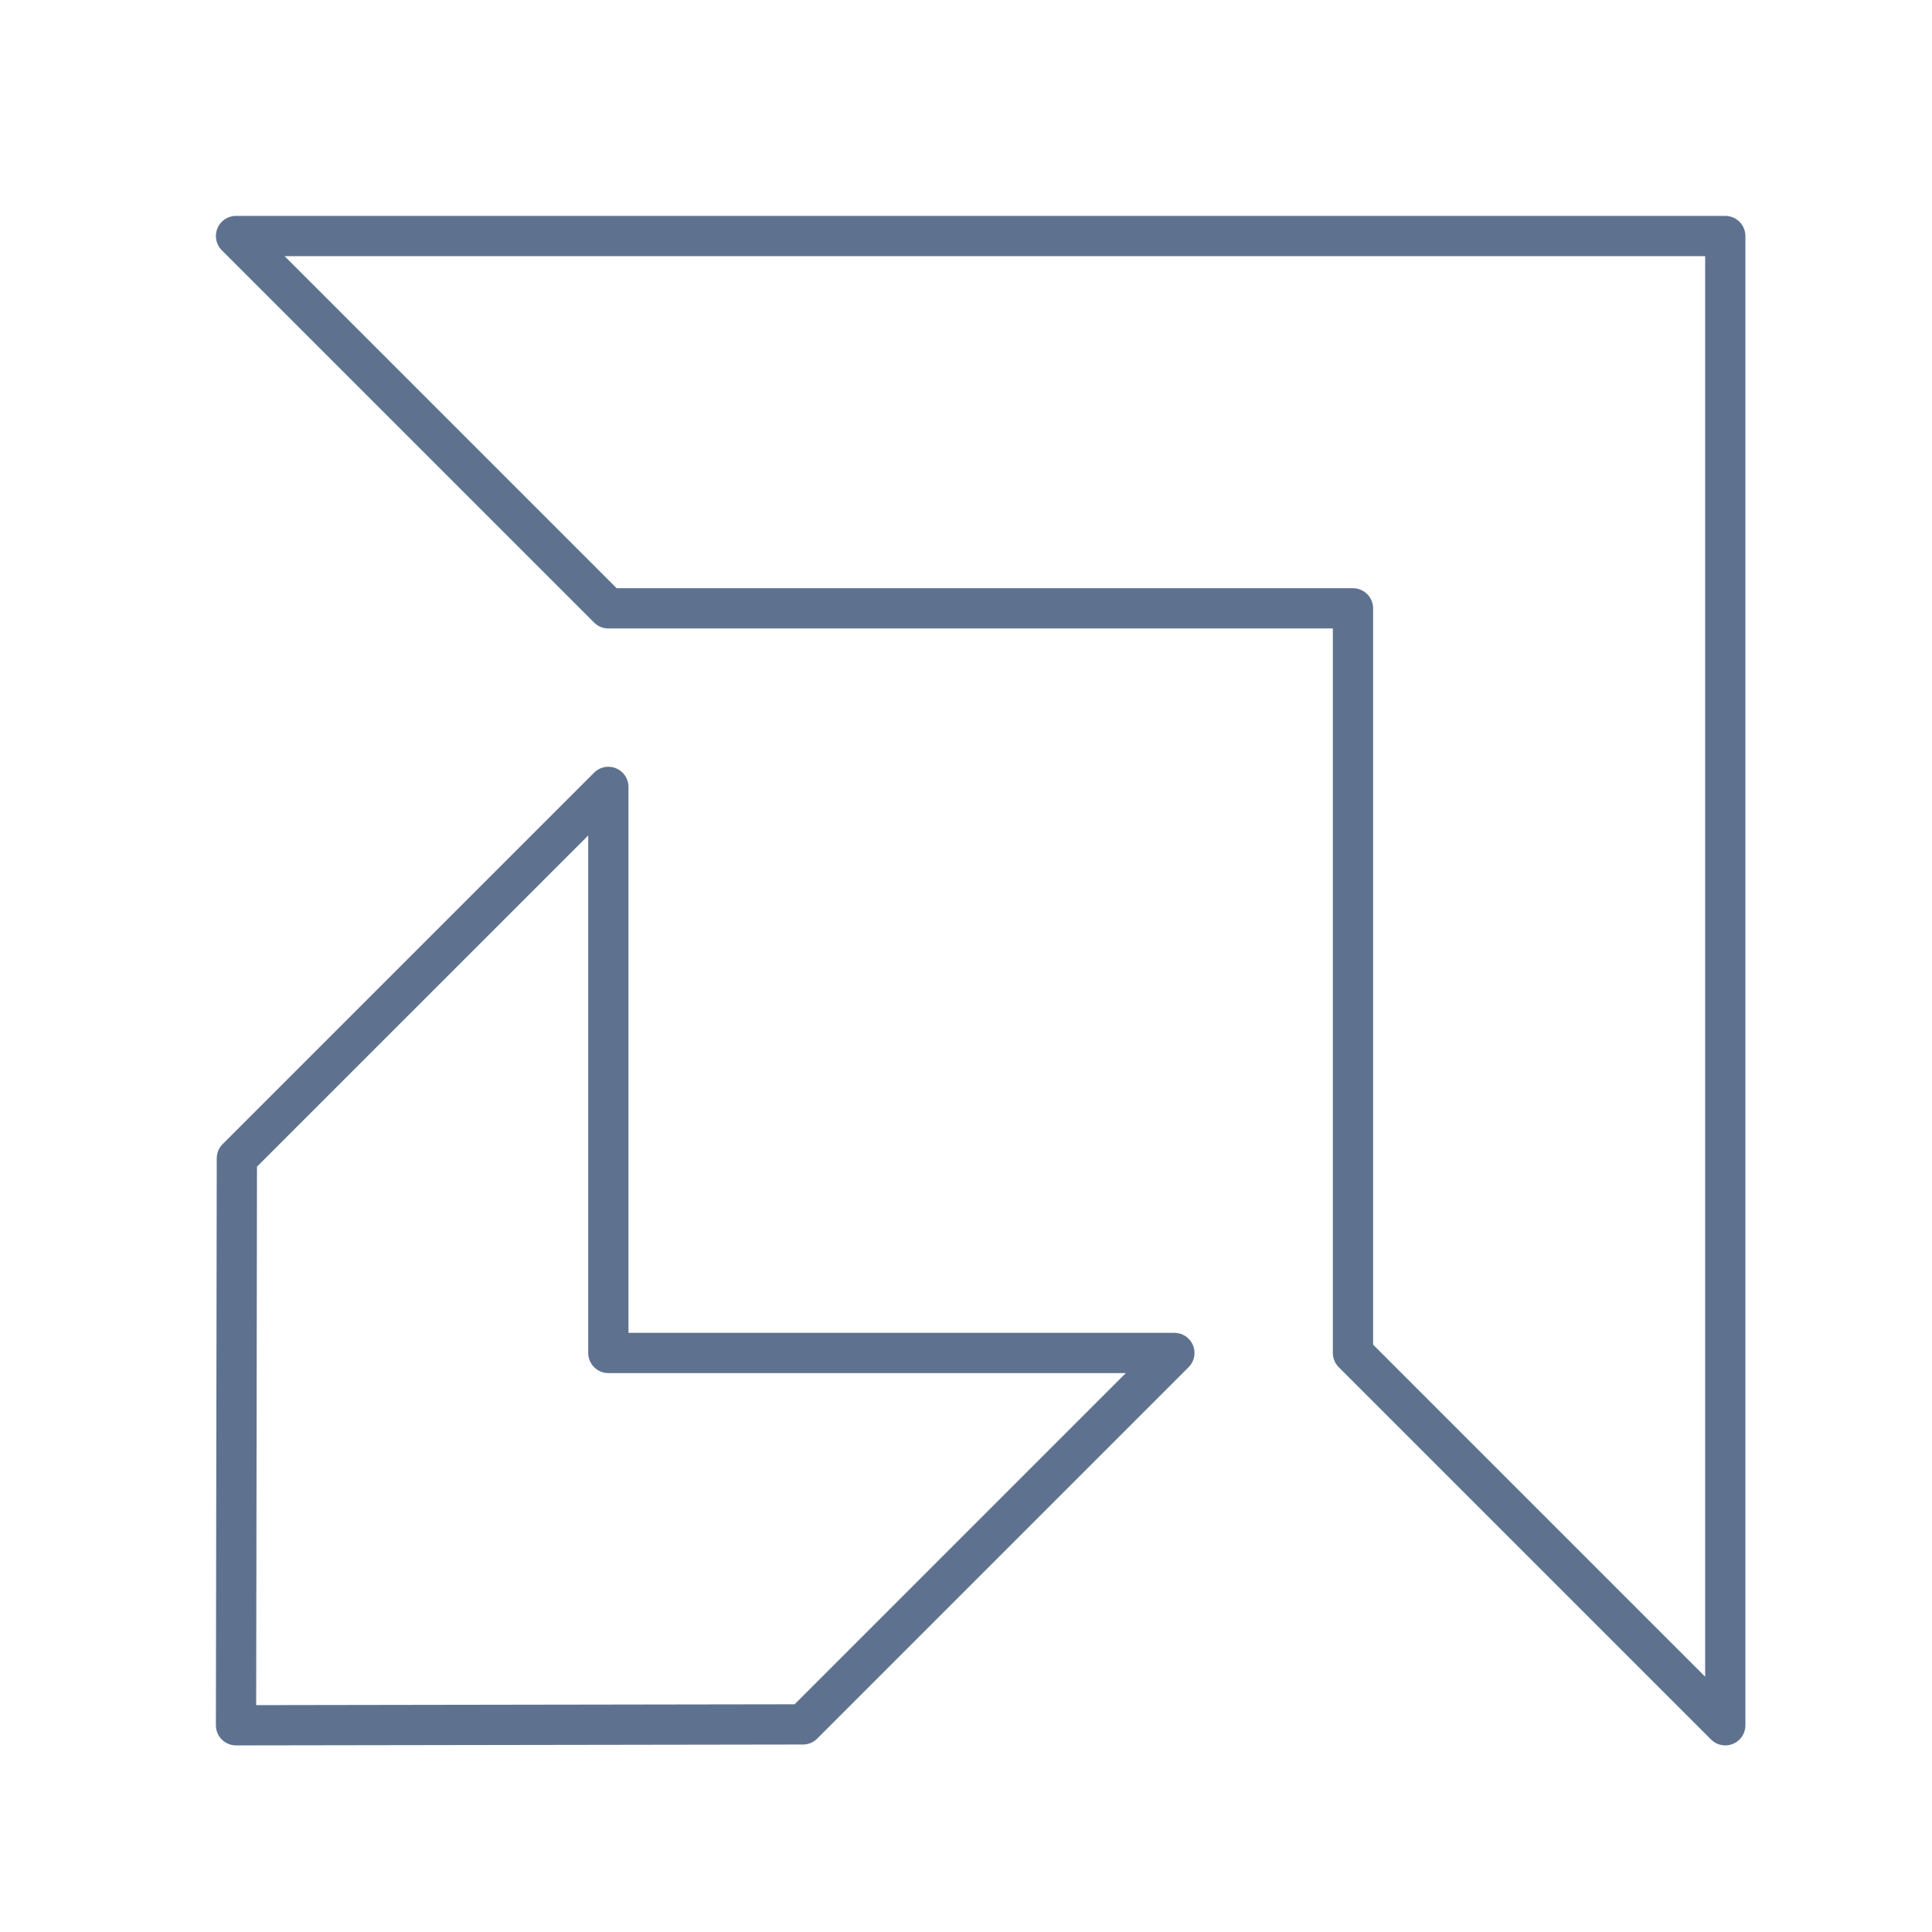 <!DOCTYPE svg PUBLIC "-//W3C//DTD SVG 1.1//EN" "http://www.w3.org/Graphics/SVG/1.1/DTD/svg11.dtd">
<!-- Uploaded to: SVG Repo, www.svgrepo.com, Transformed by: SVG Repo Mixer Tools -->
<svg width="800px" height="800px" viewBox="0 0 48 48" xmlns="http://www.w3.org/2000/svg" fill="#000000">
<g id="SVGRepo_bgCarrier" stroke-width="0"/>
<g id="SVGRepo_tracerCarrier" stroke-linecap="round" stroke-linejoin="round"/>
<g id="SVGRepo_iconCarrier">
<defs>
<style>.a{fill:none;stroke:#5e7290;stroke-linecap:round;stroke-linejoin:round;}</style>
</defs>
<polygon class="a" points="33.614 33.614 42.864 42.864 42.864 5.864 5.864 5.864 15.114 15.114 33.614 15.114 33.614 33.614"/>
<polygon class="a" points="15.114 33.614 15.114 19.55 5.885 28.778 5.864 42.864 19.949 42.842 29.177 33.614 15.114 33.614"/>
</g>
</svg>
